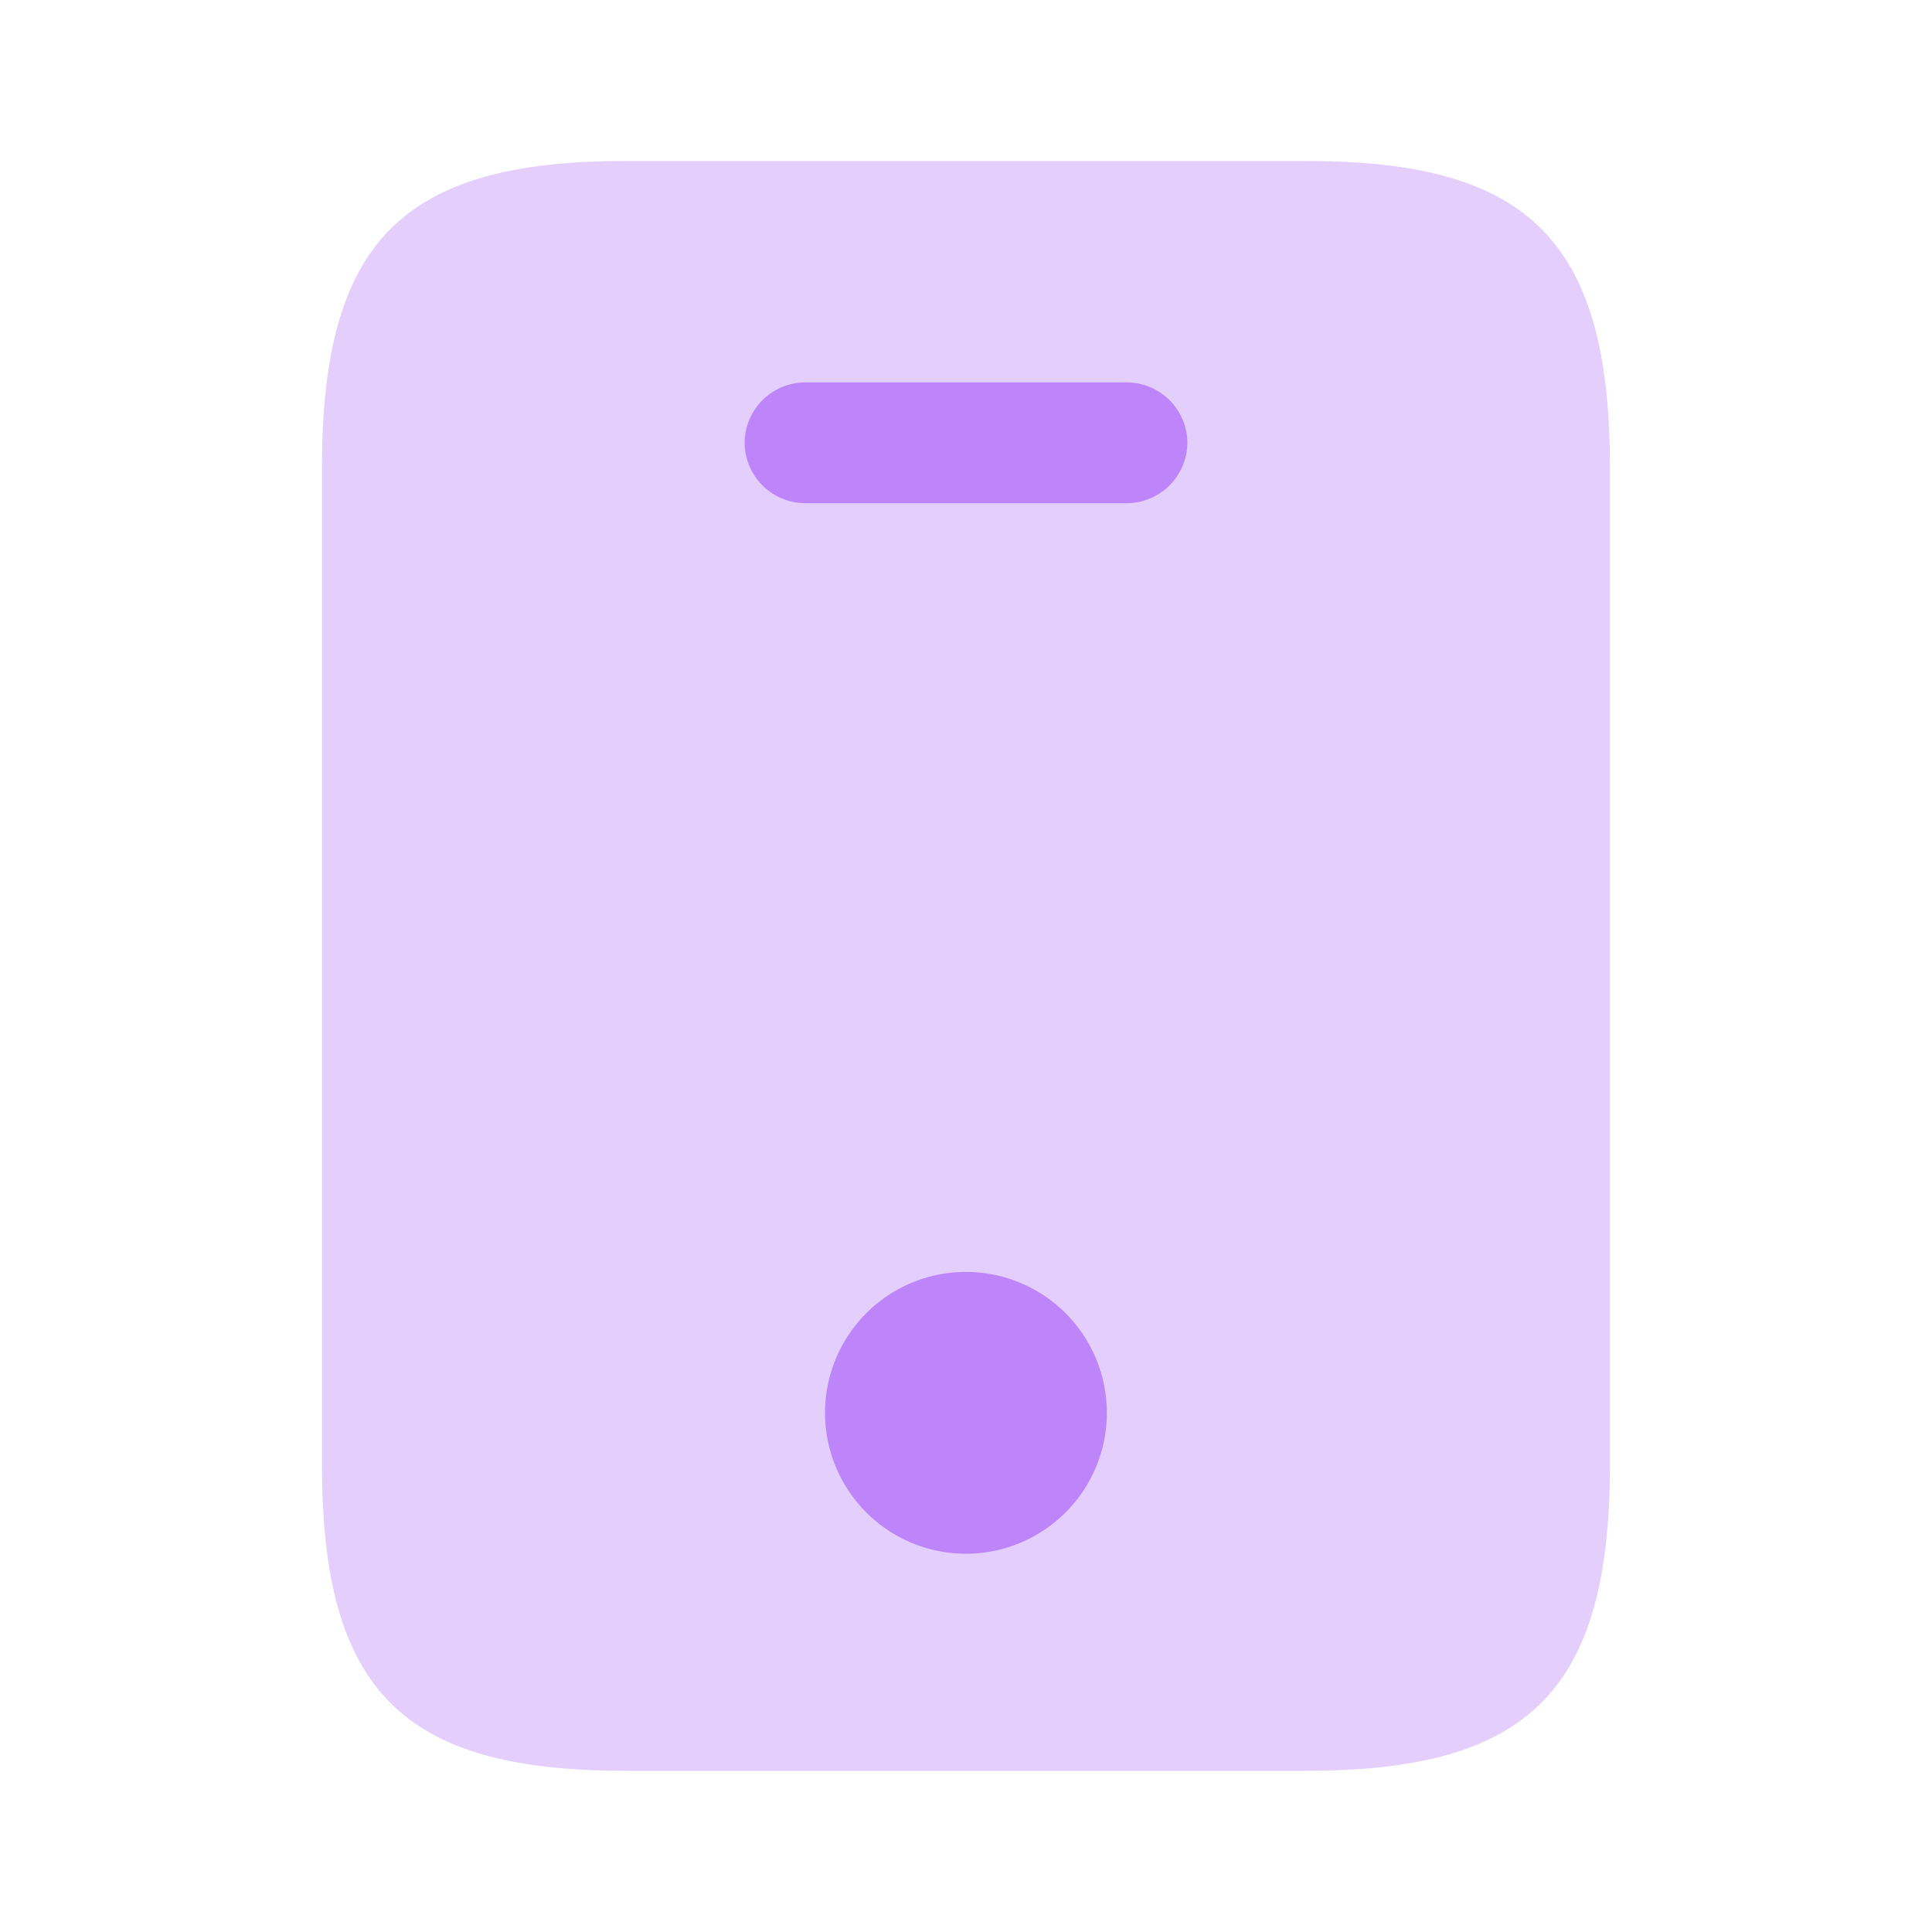 <svg xmlns="http://www.w3.org/2000/svg" width="29" height="29" viewBox="0 0 29 29">
  <g id="vuesax_bulk_mobile" data-name="vuesax/bulk/mobile" transform="translate(-108 -380)">
    <g id="mobile" transform="translate(108 380)">
      <path id="Vector" d="M14.79,0H4.543C1.208,0,0,1.208,0,4.6V19.563c0,3.4,1.208,4.6,4.543,4.6H14.778c3.347,0,4.555-1.208,4.555-4.6V4.6C19.333,1.208,18.125,0,14.79,0Z" transform="translate(4.833 2.417)" fill="#bd85f9" opacity="0.4"/>
      <path id="Vector-2" data-name="Vector" d="M5.74,1.813H.906A.913.913,0,0,1,0,.906.913.913,0,0,1,.906,0H5.74a.913.913,0,0,1,.906.906A.913.913,0,0,1,5.74,1.813Z" transform="translate(11.177 5.74)" fill="#bd85f9"/>
      <path id="Vector-3" data-name="Vector" d="M4.229,2.115A2.115,2.115,0,1,1,2.115,0,2.115,2.115,0,0,1,4.229,2.115Z" transform="translate(12.385 19.092)" fill="#bd85f9"/>
      <path id="Vector-4" data-name="Vector" d="M0,0H29V29H0Z" fill="none" opacity="0"/>
    </g>
  </g>
</svg>
